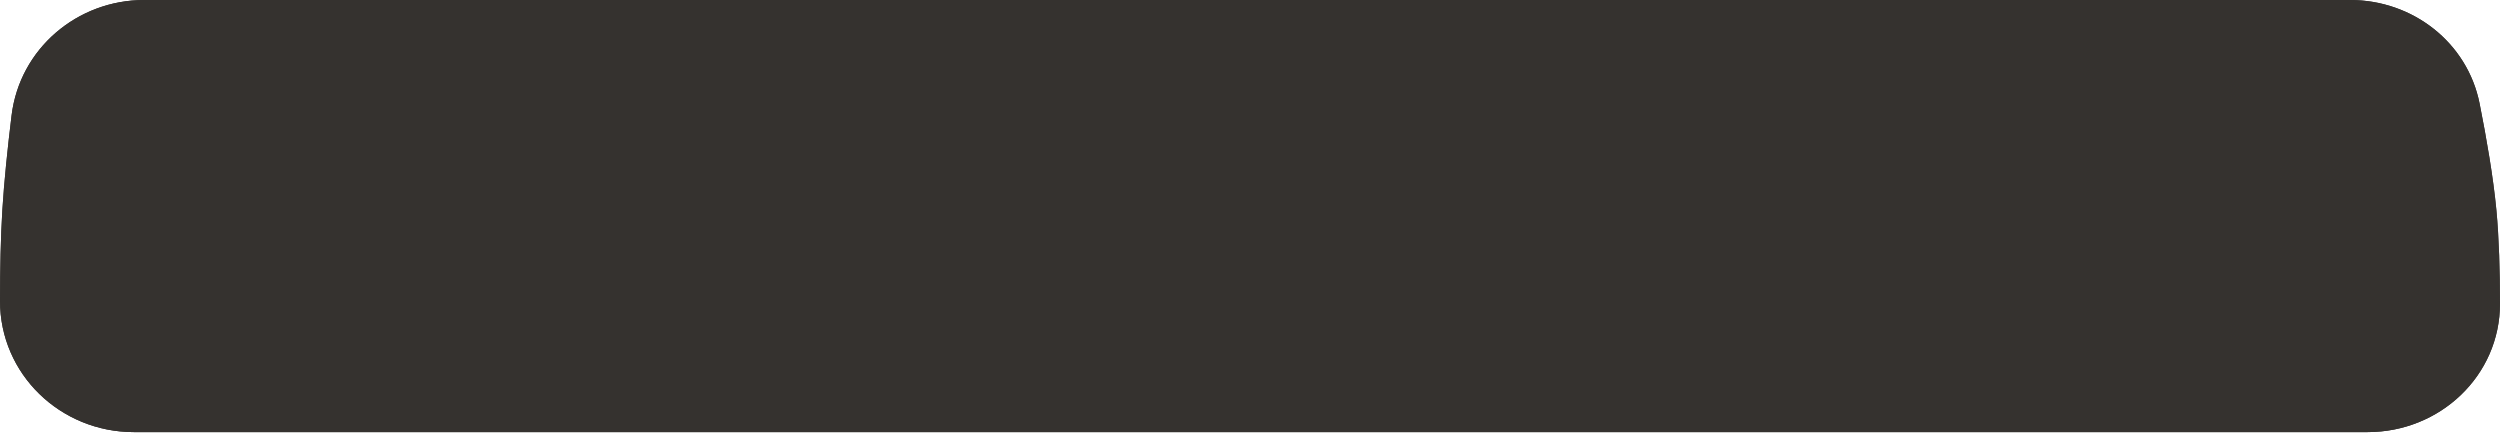 <?xml version="1.0" encoding="UTF-8"?> <svg xmlns="http://www.w3.org/2000/svg" width="701" height="122" viewBox="0 0 701 122" fill="none"> <path d="M3.242 32.377C5.521 13.682 21.623 0 40.456 0H658.975C676.498 0 691.865 11.873 695.287 29.058C697.254 38.935 699.119 49.761 699.982 58.839C700.728 66.702 700.988 76.056 701 85.094C701.026 105.365 684.165 121.161 663.894 121.161H37.511C16.93 121.161 -0.039 104.899 7.82695e-05 84.318C0.017 75.537 0.19 66.499 0.659 58.839C1.15 50.839 2.146 41.362 3.242 32.377Z" fill="url(#paint0_linear_82_4256)"></path> <path d="M3.242 32.377C5.521 13.682 21.623 0 40.456 0H658.975C676.498 0 691.865 11.873 695.287 29.058C697.254 38.935 699.119 49.761 699.982 58.839C700.728 66.702 700.988 76.056 701 85.094C701.026 105.365 684.165 121.161 663.894 121.161H37.511C16.93 121.161 -0.039 104.899 7.82695e-05 84.318C0.017 75.537 0.19 66.499 0.659 58.839C1.15 50.839 2.146 41.362 3.242 32.377Z" fill="#35322F"></path> <defs> <linearGradient id="paint0_linear_82_4256" x1="350.5" y1="0" x2="350.5" y2="121.161" gradientUnits="userSpaceOnUse"> <stop stop-color="#35322F"></stop> <stop offset="0.089" stop-color="#35322F"></stop> <stop offset="0.276" stop-color="#413D3B"></stop> <stop offset="0.464" stop-color="#4D4946"></stop> <stop offset="0.698" stop-color="#484441"></stop> <stop offset="1" stop-color="#35322F"></stop> </linearGradient> </defs> </svg> 
